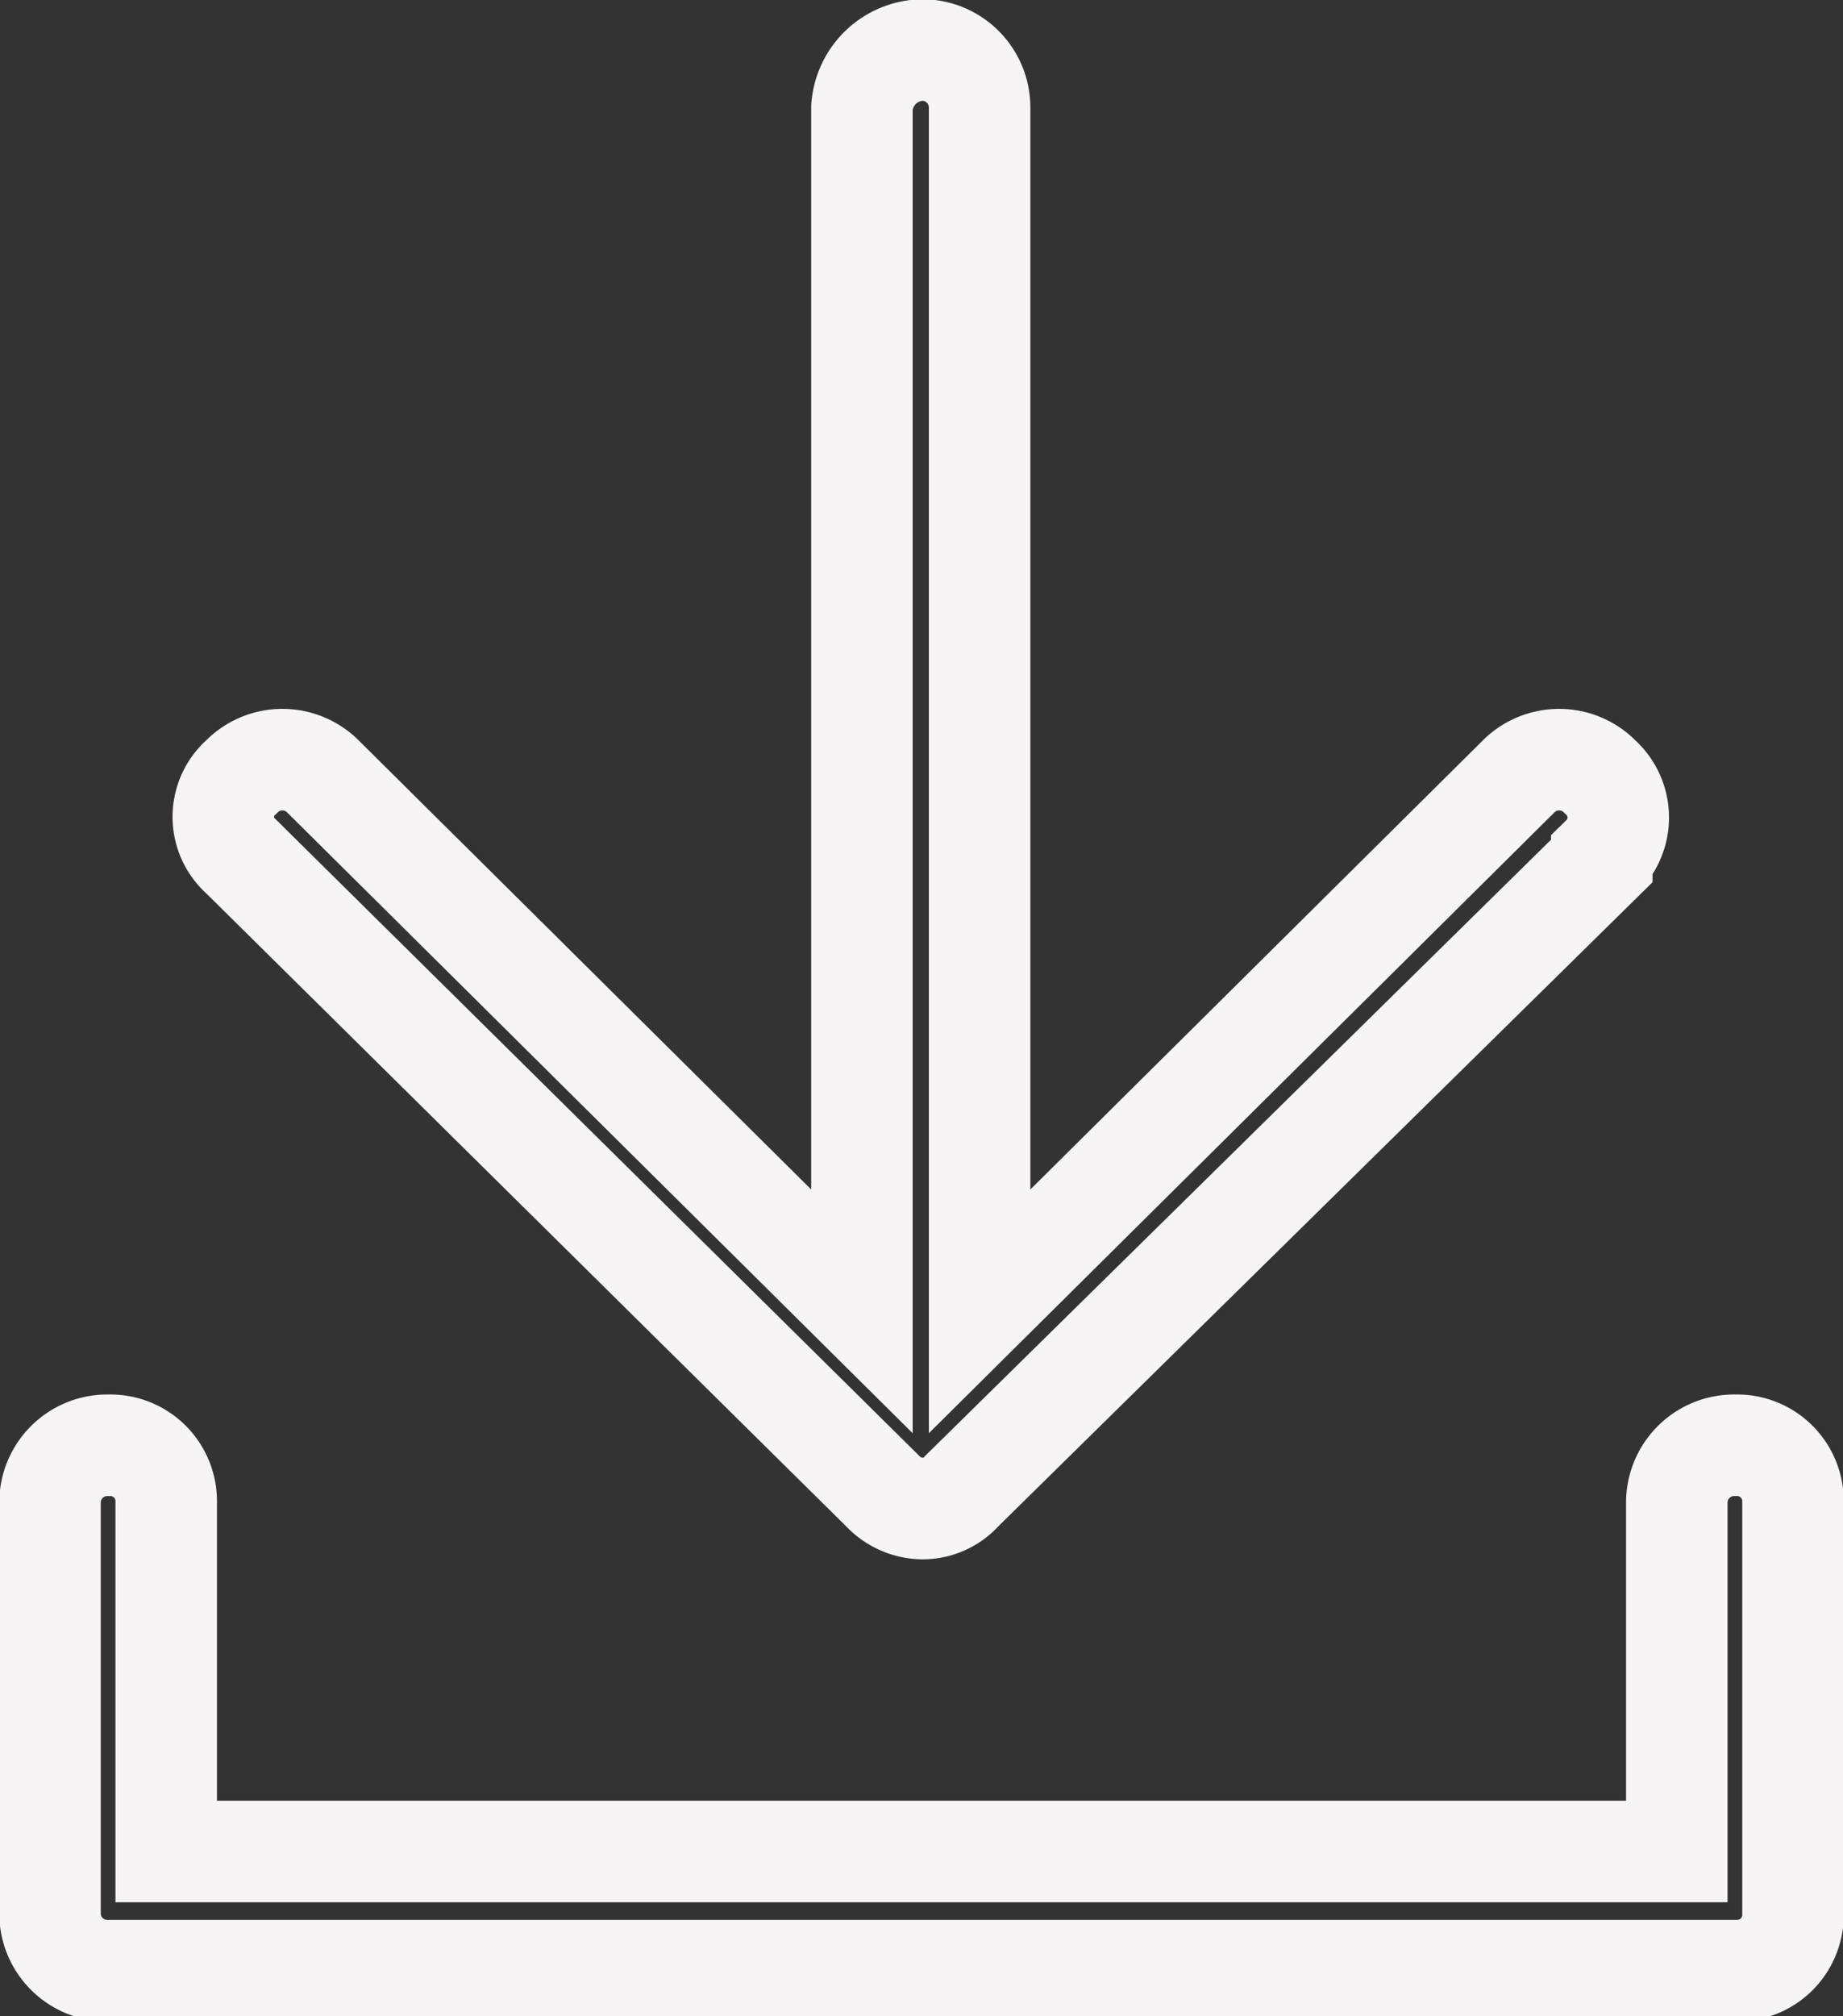 <svg xmlns="http://www.w3.org/2000/svg" viewBox="0 0 12.53 13.7"><rect x="0" y="0" width="12.53" height="13.7" fill="#333333" stroke="none"/><defs><style>.cls-1{fill:none;stroke:#f6f4f4;stroke-miterlimit:10;stroke-width:0.69px;}</style></defs><g id="Layer_2" data-name="Layer 2"><g id="Layer_1-2" data-name="Layer 1"><path class="cls-1" d="M12.19,13V10.21a.38.38,0,0,0-.39-.39.39.39,0,0,0-.4.39v2.37H1.13V10.21a.38.38,0,0,0-.39-.39.39.39,0,0,0-.4.39V13a.39.39,0,0,0,.4.39H11.81A.38.38,0,0,0,12.19,13Zm-1.3-7.15L6.54,10.13a.36.36,0,0,1-.27.12A.38.38,0,0,1,6,10.13L1.64,5.82a.36.36,0,0,1,0-.54.39.39,0,0,1,.56,0L5.86,8.91V.73A.42.42,0,0,1,6.27.34a.39.39,0,0,1,.39.39V8.91l3.66-3.63a.39.39,0,0,1,.56,0A.37.37,0,0,1,10.89,5.82Z"/></g></g></svg>